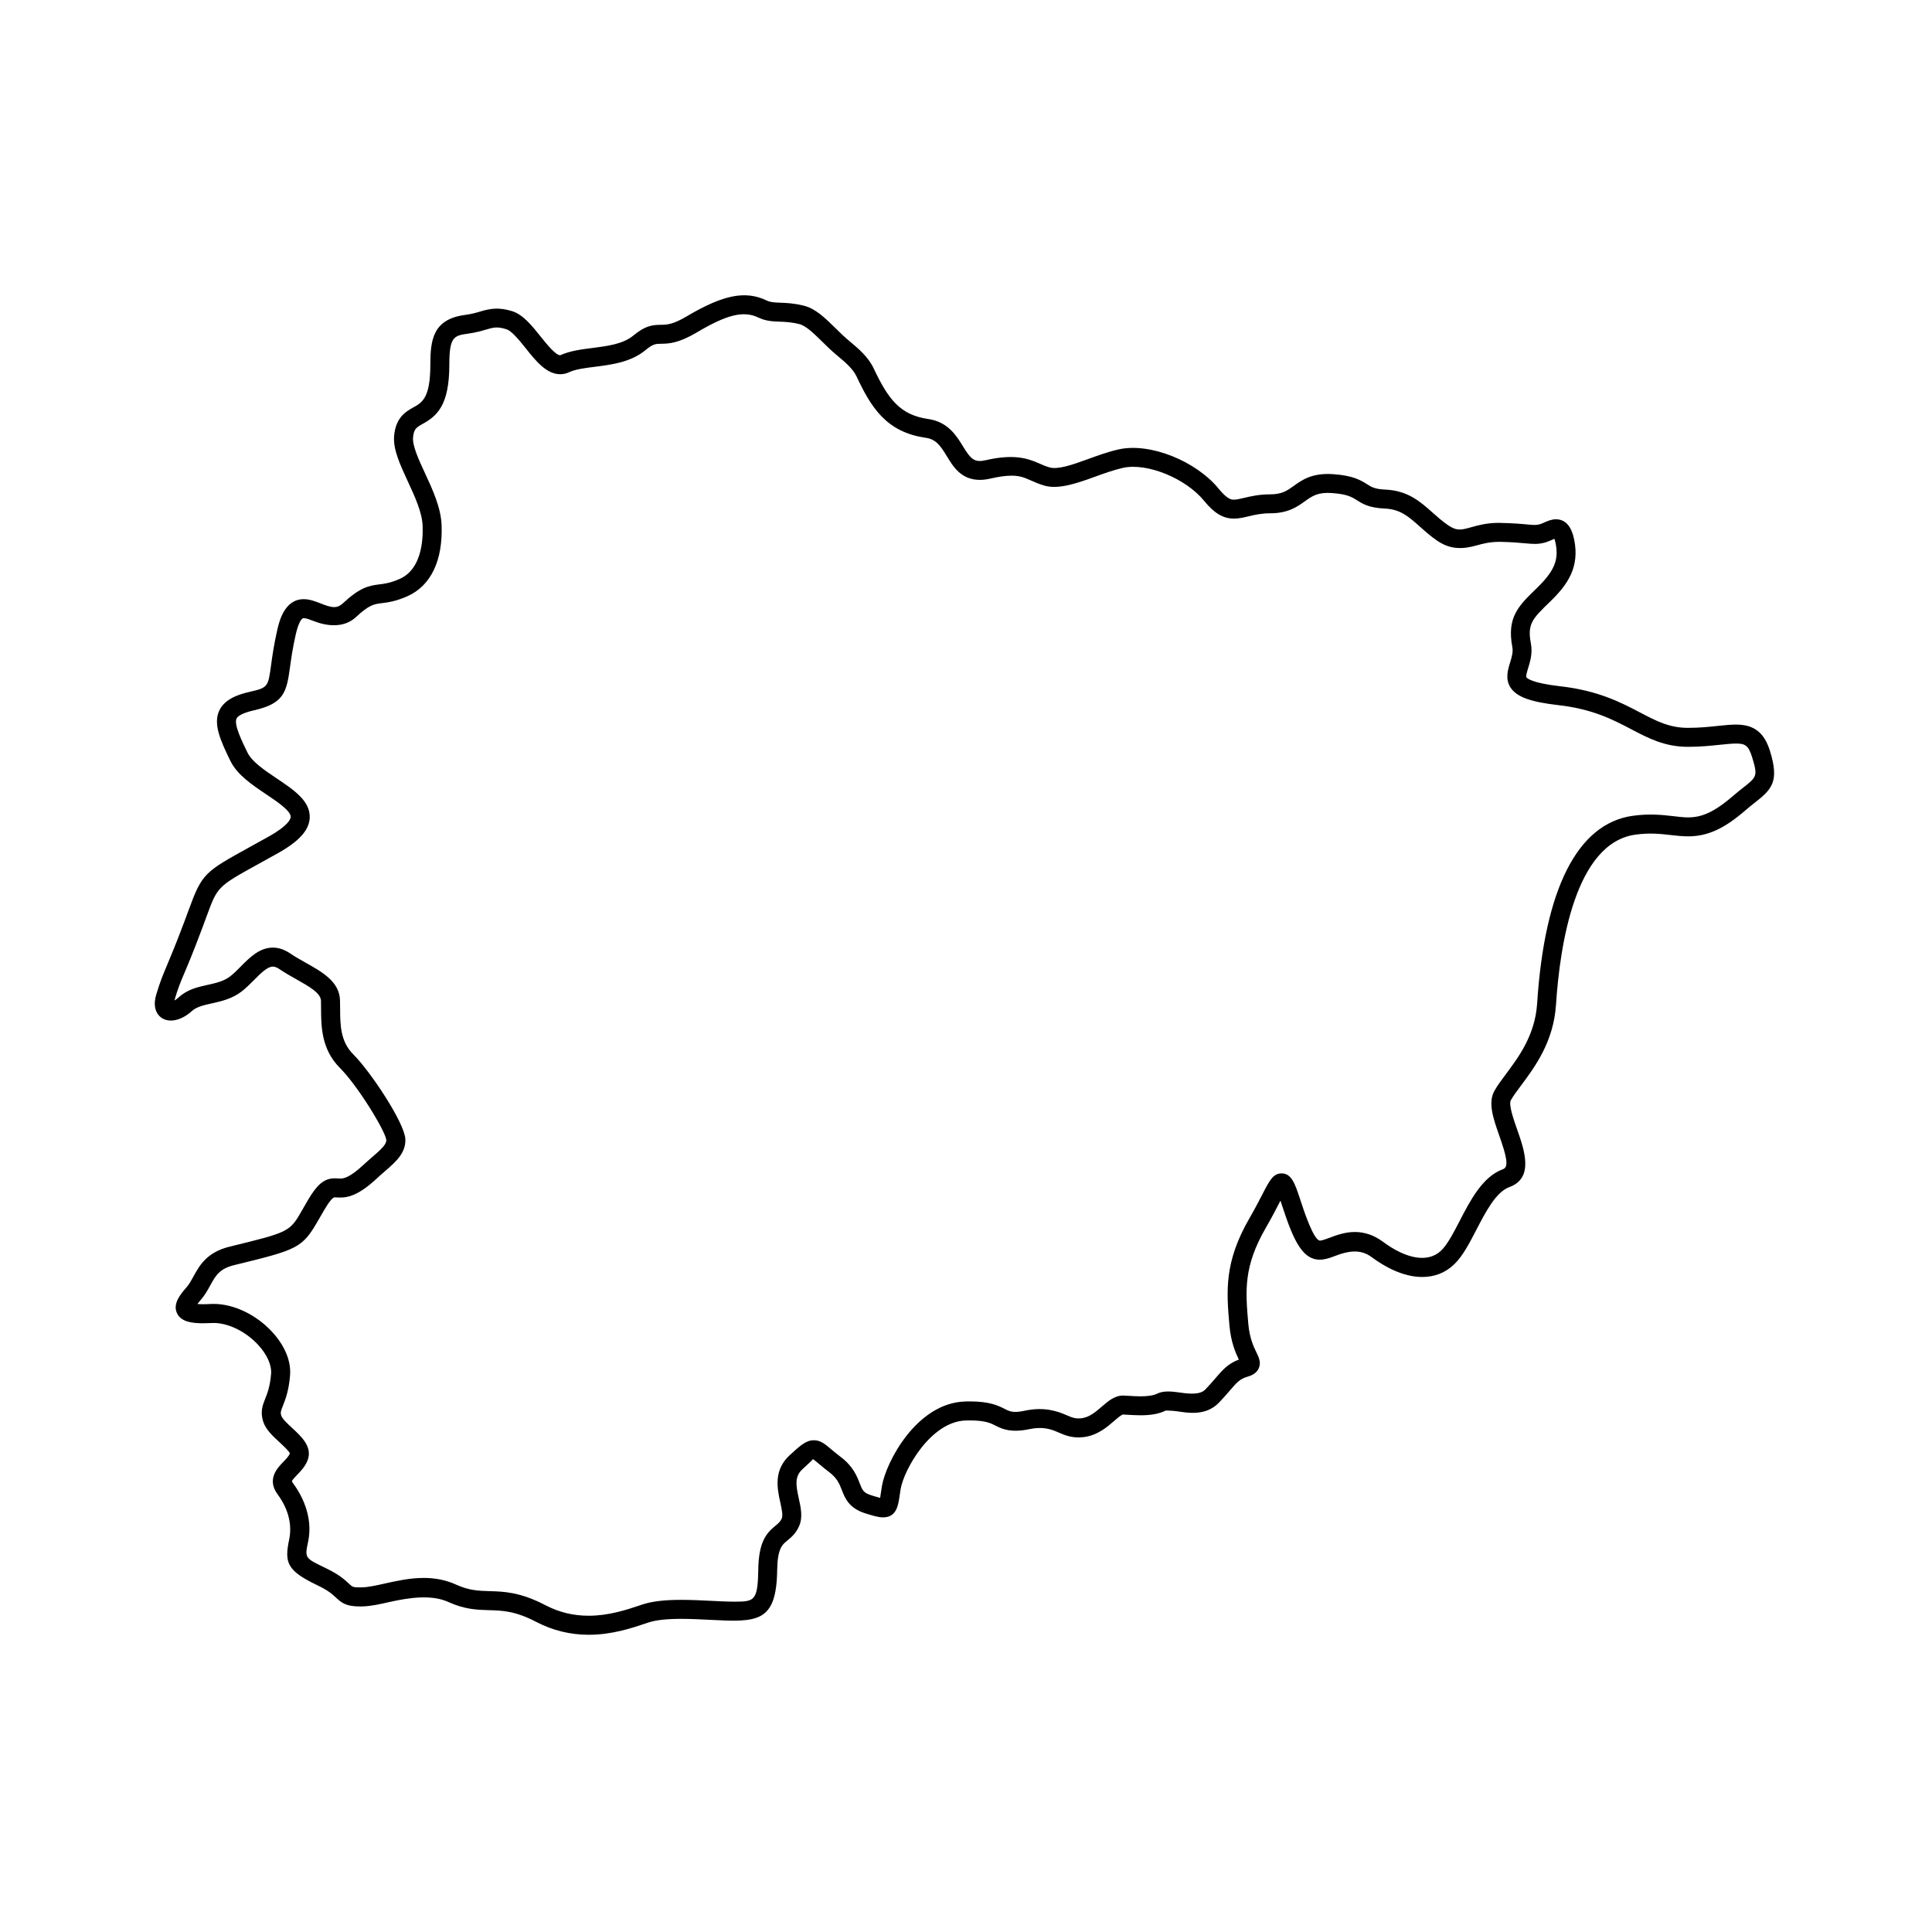 <?xml version="1.0" encoding="UTF-8"?>
<!-- Uploaded to: SVG Find, www.svgrepo.com, Generator: SVG Find Mixer Tools -->
<svg fill="#000000" width="800px" height="800px" version="1.1" viewBox="144 144 512 512" xmlns="http://www.w3.org/2000/svg">
 <path d="m300 577.23c-4.871 0-9.531-1.145-13.852-3.391-5.629-2.938-9.008-3.031-12.586-3.129-3.141-0.09-6.387-0.18-10.75-2.168-4.488-2.035-10.379-1.16-15.66 0.02-2.481 0.562-4.832 1.094-7.008 1.152l-0.734 0.012c-3.621 0-4.82-0.887-6.367-2.336-0.887-0.832-1.984-1.867-4.914-3.269-8.055-3.863-8.801-5.934-7.496-12.137 1.125-5.356-1.43-9.758-3.043-11.941-2.984-4.027-0.059-7.039 1.516-8.66 0.719-0.742 1.457-1.512 1.715-2.207-0.105-0.523-1.848-2.137-2.785-3.004-1.785-1.637-3.613-3.332-4.289-5.445-0.832-2.609-0.137-4.348 0.527-6.035 0.574-1.438 1.285-3.219 1.566-6.586 0.191-2.324-1.059-5.133-3.426-7.703-3.246-3.523-7.879-5.805-11.812-5.805l-0.539 0.02c-0.816 0.039-1.559 0.059-2.211 0.059-2.836 0-5.875-0.316-6.961-2.691-1.164-2.555 0.988-5.059 2.574-6.883 0.711-0.828 1.254-1.82 1.828-2.871 1.559-2.836 3.492-6.367 9.551-7.856 15.914-3.883 15.914-3.883 19.297-9.801l1.484-2.574c2.156-3.629 4-5.734 7.059-5.734l1.473 0.059c0.684 0 2.293 0 6.242-3.699 0.77-0.719 1.543-1.387 2.266-2.016 2.344-2.023 3.769-3.324 3.707-4.516-0.227-2.297-7.477-14.273-12.332-19.129-4.918-4.914-4.938-11.145-4.957-15.695-0.004-0.719-0.004-1.406-0.023-2.062-0.07-2.051-3.031-3.715-6.453-5.648-1.516-0.852-3.082-1.738-4.566-2.742-0.648-0.441-1.219-0.66-1.742-0.66-1.445 0-3.223 1.789-4.938 3.523-1.059 1.062-2.137 2.141-3.266 3.023-2.57 1.996-5.441 2.637-7.969 3.203-2.168 0.484-4.027 0.902-5.266 2.023-3.359 3.047-7.176 3.309-8.953 0.934-0.68-0.918-1.32-2.57-0.516-5.254 1.074-3.551 1.734-5.117 2.828-7.715 0.953-2.266 2.293-5.441 4.637-11.652l1.18-3.188c3.512-9.602 4.223-9.996 16.113-16.559l5.09-2.82c5.309-2.969 5.777-4.711 5.801-5.168 0.066-1.602-3.562-4.047-6.484-6-3.777-2.543-7.684-5.176-9.477-8.816-2.781-5.652-4.613-9.93-2.953-13.422 1.473-3.078 5.109-4.262 8.113-4.941 4.785-1.094 4.816-1.32 5.606-7.106 0.324-2.387 0.734-5.356 1.629-9.266 0.516-2.238 1.879-8.172 7.019-8.172 1.578 0 3.047 0.574 4.484 1.129 1.223 0.484 2.492 0.973 3.57 0.973 0.578 0 1.371-0.117 2.359-1.039 4.387-4.082 6.676-4.625 9.672-4.992 1.43-0.176 2.91-0.363 5.352-1.445 5.652-2.508 6.223-9.898 6.066-14.082-0.141-3.594-2.074-7.769-3.945-11.809-2.016-4.352-3.926-8.469-3.606-12.02 0.438-4.938 3.152-6.453 5.133-7.559 2.297-1.281 4.465-2.488 4.465-11.266 0-6.551 0.684-12.066 9.109-13.203 1.891-0.25 3.176-0.637 4.309-0.973 2.348-0.695 4.695-1.152 8.277-0.035 2.871 0.898 5.231 3.84 7.508 6.688 1.594 1.988 4.004 4.992 5.223 4.992 2.621-1.176 5.481-1.543 8.516-1.926 4-0.508 8.125-1.031 10.867-3.305 3.141-2.602 4.988-2.816 7.269-2.836 1.547-0.016 3.141-0.035 6.906-2.266 9.723-5.758 15.551-6.832 21.098-4.203 1.078 0.516 2.102 0.551 3.656 0.609 1.605 0.059 3.613 0.133 6.262 0.797 3.102 0.77 5.613 3.238 8.523 6.098l1.656 1.613c0.656 0.625 1.371 1.234 2.121 1.859 2.231 1.883 4.766 4.019 6.207 7.074 3.879 8.223 7.031 12.316 14.449 13.383 5.25 0.75 7.535 4.516 9.211 7.262 2.133 3.508 3.098 4.328 6.086 3.641 7.25-1.668 10.973-0.52 13.992 0.82 0.855 0.379 1.75 0.781 2.863 1.102 2.188 0.629 6.004-0.68 10.012-2.141 2.629-0.961 5.356-1.961 8.246-2.621 8.258-1.895 20.547 3.027 26.602 10.469 2.312 2.84 3.406 2.84 3.988 2.84 0.711 0 1.578-0.207 2.672-0.465 1.777-0.418 3.984-0.945 6.973-0.945 3.094 0 4.481-0.992 6.227-2.242 2.16-1.547 4.801-3.5 10.48-3.102 5.309 0.371 7.316 1.641 8.922 2.66 1.199 0.754 2.062 1.305 4.863 1.426 5.965 0.258 9.273 3.211 12.473 6.062 1.273 1.137 2.594 2.309 4.117 3.356 1.508 1.031 2.449 1.16 3.102 1.16 0.883 0 1.848-0.266 3.074-0.609 1.84-0.52 4.125-1.152 7.238-1.152 3.934 0.074 6.047 0.277 7.551 0.418 1.48 0.141 2.238 0.23 3.285-0.023 0.414-0.105 0.828-0.301 1.23-0.48 0.918-0.402 1.953-0.863 3.133-0.863 2.516 0 4.144 1.855 4.863 5.508 1.371 7.074-1.562 11.637-6.394 16.305-4.715 4.555-6.098 5.891-5.106 11.098 0.488 2.57-0.188 4.769-0.734 6.555-0.258 0.84-0.648 2.117-0.457 2.402 0.156 0.246 1.359 1.527 9.078 2.398 9.969 1.129 16.09 4.336 21.016 6.922 4.352 2.281 7.793 4.086 12.707 4.086 3.082 0 5.691-0.277 7.996-0.523 1.805-0.188 3.375-0.348 4.734-0.348 4.816 0 7.516 2.109 9.039 7.059 2.481 8.055 0.469 10.082-3.941 13.559-0.777 0.609-1.664 1.305-2.641 2.156-5.629 4.863-10.016 6.848-15.145 6.848-1.5 0-2.988-0.16-4.574-0.344-2.625-0.301-5.551-0.648-9.445-0.098-15.852 2.238-19.949 29.191-20.98 45.055-0.641 9.836-5.606 16.504-9.234 21.371-1.094 1.465-2.07 2.766-2.734 3.945-0.648 1.152 0.746 5.125 1.672 7.754 1.91 5.438 4.523 12.883-2.066 15.266-3.535 1.281-6.293 6.594-8.723 11.285-1.895 3.656-3.684 7.109-5.996 9.281-2.309 2.168-5.129 3.258-8.367 3.258-5.231 0-10.188-2.871-13.438-5.285-3.059-2.277-6.398-1.512-9.422-0.379-1.16 0.438-2.258 0.852-3.359 1.008-5.461 0.785-7.93-5.133-10.938-14.305-0.102-0.309-0.246-0.766-0.418-1.27-0.109 0.215-0.227 0.434-0.332 0.645-0.875 1.707-1.996 3.883-3.488 6.453-6.004 10.363-5.461 16.688-4.711 25.441 0.336 3.906 1.43 6.172 2.156 7.664 0.645 1.328 1.305 2.695 0.625 4.231-0.691 1.559-2.316 2.023-3.012 2.231-2.012 0.586-2.867 1.582-4.742 3.762-0.781 0.91-1.672 1.945-2.805 3.117-1.75 1.812-4.012 2.695-6.918 2.695-1.367 0-2.762-0.203-4.066-0.398-1.449-0.215-3.078-0.215-3.094-0.215-1.707 0.855-3.836 1.258-6.68 1.258-1.234 0-2.465-0.082-3.582-0.145l-1.066-0.059c-0.414 0.02-1.629 1.074-2.359 1.707-1.82 1.578-4.316 3.742-7.863 4.254-3.129 0.434-5.176-0.465-6.953-1.238-2.09-0.922-4.168-1.57-7.688-0.836-4.691 0.973-7.008 0.039-8.777-0.871-1.395-0.715-2.836-1.449-6.996-1.449l-1.043 0.016c-9.285 0.262-16.402 13.039-17.266 18.203l-0.277 1.82c-0.367 2.516-0.82 5.652-4.383 5.652-1.129 0-2.418-0.348-4.727-1.078-4.324-1.367-5.356-4.027-6.191-6.16-0.625-1.613-1.219-3.144-3.387-4.781-1.117-0.84-1.988-1.578-2.699-2.18-0.637-0.527-1.355-1.133-1.605-1.238-0.023 0.191-1.578 1.605-2.707 2.641-2.156 1.977-1.785 4.246-1.004 7.793 0.551 2.5 1.125 5.082 0.02 7.461-0.871 1.883-2.074 2.867-3.043 3.664-1.406 1.152-2.625 2.152-2.711 7.914-0.211 13.91-5.281 13.758-17.668 13.125-2.481-0.121-5.152-0.262-7.754-0.262-3.898 0-6.762 0.316-8.73 0.977l-0.562 0.188c-3.824 1.289-9.082 3.051-15.242 3.051zm-43.746-15.066c3.176 0 6 0.586 8.652 1.789 3.438 1.562 5.926 1.629 8.805 1.715 3.805 0.105 8.113 0.227 14.777 3.699 3.641 1.898 7.41 2.82 11.516 2.82 5.34 0 10.148-1.605 13.652-2.785l0.574-0.191c2.535-0.84 5.809-1.234 10.328-1.234 2.684 0 5.453 0.137 8.012 0.266 2.125 0.105 4.102 0.211 5.762 0.211 5.496 0 6.484 0 6.613-8.383 0.109-7.492 2.133-9.75 4.555-11.734 0.766-0.629 1.273-1.043 1.656-1.879 0.387-0.84 0.004-2.586-0.363-4.266-0.797-3.613-1.891-8.559 2.527-12.594 2.766-2.527 4.293-3.918 6.359-3.918 1.762 0 2.953 0.996 4.594 2.387 0.66 0.555 1.465 1.234 2.5 2.016 3.305 2.5 4.309 5.082 5.043 6.973 0.719 1.848 0.988 2.543 3.012 3.184 0.598 0.188 1.652 0.523 2.418 0.707 0.059-0.363 0.121-0.797 0.18-1.199l0.297-1.926c1.039-6.231 9.133-22.051 22.098-22.414l1.18-0.02c5.367 0 7.637 1.16 9.297 2.012 1.652 0.848 2.555 1.027 5.457 0.418 4.969-1.023 8.438 0.145 10.734 1.152 1.531 0.664 2.535 1.113 4.223 0.867 2.07-0.297 3.699-1.707 5.273-3.066 1.664-1.445 3.391-2.938 5.656-2.938l1.371 0.07c1.023 0.066 2.144 0.137 3.269 0.137 2.004 0 3.461-0.242 4.434-0.73 1.477-0.734 3.547-0.645 6.098-0.258 2.488 0.371 5.262 0.574 6.602-0.812 1.055-1.098 1.883-2.062 2.613-2.906 1.891-2.203 3.414-3.977 6.281-5.031-0.84-1.75-2.109-4.57-2.504-9.145-0.77-8.941-1.438-16.668 5.367-28.406 1.441-2.484 2.519-4.586 3.367-6.231 1.91-3.703 2.867-5.562 5.098-5.562 2.656 0 3.562 2.754 4.934 6.922 0.973 2.984 3.566 10.902 5.273 10.902 0.719-0.098 1.566-0.414 2.457-0.746 1.828-0.691 4.106-1.547 6.758-1.547 2.625 0 5.133 0.875 7.453 2.594 6.133 4.559 11.875 5.644 15.352 2.387 1.684-1.578 3.273-4.656 4.969-7.918 2.852-5.512 6.09-11.754 11.48-13.707 1.613-0.578 0.969-3.316-0.973-8.855-1.582-4.5-3.074-8.746-1.309-11.891 0.785-1.402 1.848-2.832 3.082-4.484 3.438-4.613 7.703-10.348 8.246-18.691 1.98-30.469 10.73-47.664 25.301-49.723 4.402-0.613 7.75-0.262 10.715 0.082 4.785 0.539 8.254 1.266 15.855-5.316 1.047-0.906 1.988-1.648 2.82-2.301 3.531-2.781 3.82-3.008 2.246-8.121-0.977-3.168-2.035-3.496-4.227-3.496-1.211 0-2.606 0.152-4.207 0.316-2.309 0.246-5.168 0.551-8.523 0.551-6.16 0-10.473-2.262-15.047-4.664-4.781-2.508-10.207-5.356-19.242-6.375-7.426-0.84-11.109-2.188-12.723-4.641-1.48-2.262-0.734-4.695-0.141-6.641 0.438-1.438 0.855-2.797 0.598-4.133-1.5-7.879 1.648-10.926 6.41-15.527 4.684-4.535 5.934-7.488 5.082-11.859-0.117-0.621-0.242-1.023-0.336-1.289-0.215 0.09-0.473 0.203-0.672 0.293-0.672 0.297-1.359 0.586-2.047 0.75-1.566 0.395-2.715 0.371-4.984 0.156-1.426-0.137-3.426-0.324-6.699-0.395h-0.031c-2.781 0-4.527 0.492-6.223 0.961-3.367 0.945-6.762 1.234-10.395-1.25-1.785-1.223-3.285-2.562-4.613-3.75-3.004-2.672-5.168-4.606-9.34-4.785-4.141-0.18-5.84-1.254-7.336-2.207-1.309-0.828-2.543-1.605-6.59-1.895-3.742-0.281-5.269 0.789-7.195 2.176-1.984 1.422-4.449 3.184-9.16 3.184-2.402 0-4.211 0.43-5.805 0.812-1.309 0.309-2.539 0.598-3.84 0.598-2.852 0-5.215-1.406-7.894-4.699-4.871-5.984-15.184-10.195-21.574-8.734-2.586 0.594-5.148 1.531-7.637 2.438-4.84 1.77-9.543 3.293-13.148 2.246-1.359-0.395-2.449-0.871-3.496-1.336-1.699-0.75-2.922-1.293-5.18-1.293-1.523 0-3.371 0.25-5.637 0.777-0.977 0.223-1.91 0.336-2.769 0.336-4.938 0-7.055-3.477-8.75-6.273-1.688-2.777-2.863-4.492-5.613-4.887-10.559-1.508-14.535-8.238-18.297-16.219-0.973-2.062-2.973-3.742-4.902-5.371-0.828-0.695-1.633-1.375-2.359-2.07l-1.699-1.656c-2.394-2.344-4.449-4.363-6.223-4.805-2.144-0.539-3.715-0.594-5.231-0.648-1.859-0.07-3.613-0.133-5.633-1.094-3.984-1.895-8.387-0.742-16.367 3.984-4.934 2.922-7.527 2.949-9.426 2.969-1.395 0.016-2.102 0.023-4.102 1.684-3.871 3.203-8.957 3.856-13.453 4.422-2.625 0.332-5.109 0.648-6.769 1.426-0.754 0.359-1.566 0.539-2.383 0.539-3.641 0-6.445-3.496-9.148-6.883-1.641-2.047-3.68-4.59-5.09-5.027-2.344-0.727-3.266-0.551-5.34 0.055-1.246 0.371-2.797 0.832-5.062 1.137-3.606 0.488-4.746 0.988-4.746 8.207 0 10.836-3.332 13.594-7.039 15.664-1.672 0.938-2.371 1.324-2.574 3.606-0.195 2.211 1.512 5.894 3.16 9.457 1.984 4.277 4.227 9.129 4.402 13.73 0.367 9.422-2.84 16.125-9.047 18.883-3.125 1.387-5.148 1.633-6.777 1.84-2.086 0.258-3.34 0.414-6.856 3.684-3.305 3.078-7.93 2.344-11.191 1.074-0.992-0.387-2.023-0.785-2.656-0.785-1.043 0-1.879 3.258-2.106 4.258-0.848 3.688-1.234 6.535-1.547 8.82-0.902 6.57-1.621 9.547-9.48 11.336-3.371 0.77-4.41 1.621-4.684 2.207-0.746 1.566 1.461 6.055 2.918 9.027 1.199 2.438 4.539 4.684 7.773 6.856 4.566 3.066 8.887 5.977 8.707 10.395-0.133 3.266-2.797 6.238-8.375 9.359l-5.113 2.836c-10.953 6.047-10.953 6.047-13.82 13.879l-1.195 3.231c-2.371 6.309-3.727 9.539-4.707 11.84-1.102 2.606-1.652 3.906-2.637 7.211-0.012 0.031-0.02 0.059-0.031 0.086 0.344-0.191 0.777-0.492 1.27-0.941 2.231-2.023 4.938-2.629 7.559-3.215 2.211-0.492 4.301-0.961 5.977-2.262 0.973-0.754 1.891-1.684 2.797-2.602 2.324-2.348 4.961-5.008 8.508-5.008 1.535 0 3.066 0.516 4.566 1.527 1.367 0.926 2.816 1.738 4.211 2.523 4.352 2.449 8.855 4.984 9.012 9.871 0.031 0.707 0.031 1.441 0.035 2.207 0.016 4.281 0.035 8.711 3.481 12.152 4.641 4.641 13.586 18.164 13.801 22.434 0.188 3.703-2.543 6.07-5.438 8.578-0.684 0.59-1.402 1.211-2.125 1.891-5.527 5.164-8.457 5.144-10.641 5.023l-0.52-0.023c-0.523 0-1.441 1.102-2.719 3.258l-1.449 2.504c-4.453 7.793-5.473 8.039-22.48 12.203-3.898 0.953-4.922 2.805-6.328 5.371-0.68 1.234-1.375 2.508-2.438 3.738-0.418 0.492-0.734 0.875-0.977 1.188 0.75 0.07 1.996 0.09 3.508 0l0.805-0.02c5.356 0 11.305 2.848 15.516 7.43 3.371 3.664 5.055 7.758 4.734 11.531-0.336 4.109-1.246 6.379-1.898 8.035-0.586 1.477-0.691 1.785-0.414 2.644 0.273 0.84 1.727 2.191 2.898 3.269 2.394 2.207 5.371 4.957 4.102 8.434-0.621 1.703-1.848 2.961-2.836 3.977-0.484 0.508-1.301 1.352-1.359 1.672 0 0 0.039 0.16 0.277 0.492 2.117 2.856 5.453 8.688 4.016 15.551-0.906 4.309-0.906 4.309 4.656 6.973 3.637 1.742 5.176 3.195 6.191 4.152 0.91 0.855 1.027 0.961 2.91 0.961l0.609-0.012c1.676-0.047 3.789-0.523 6.019-1.023 3.074-0.676 6.551-1.469 10.211-1.469z"/>
</svg>